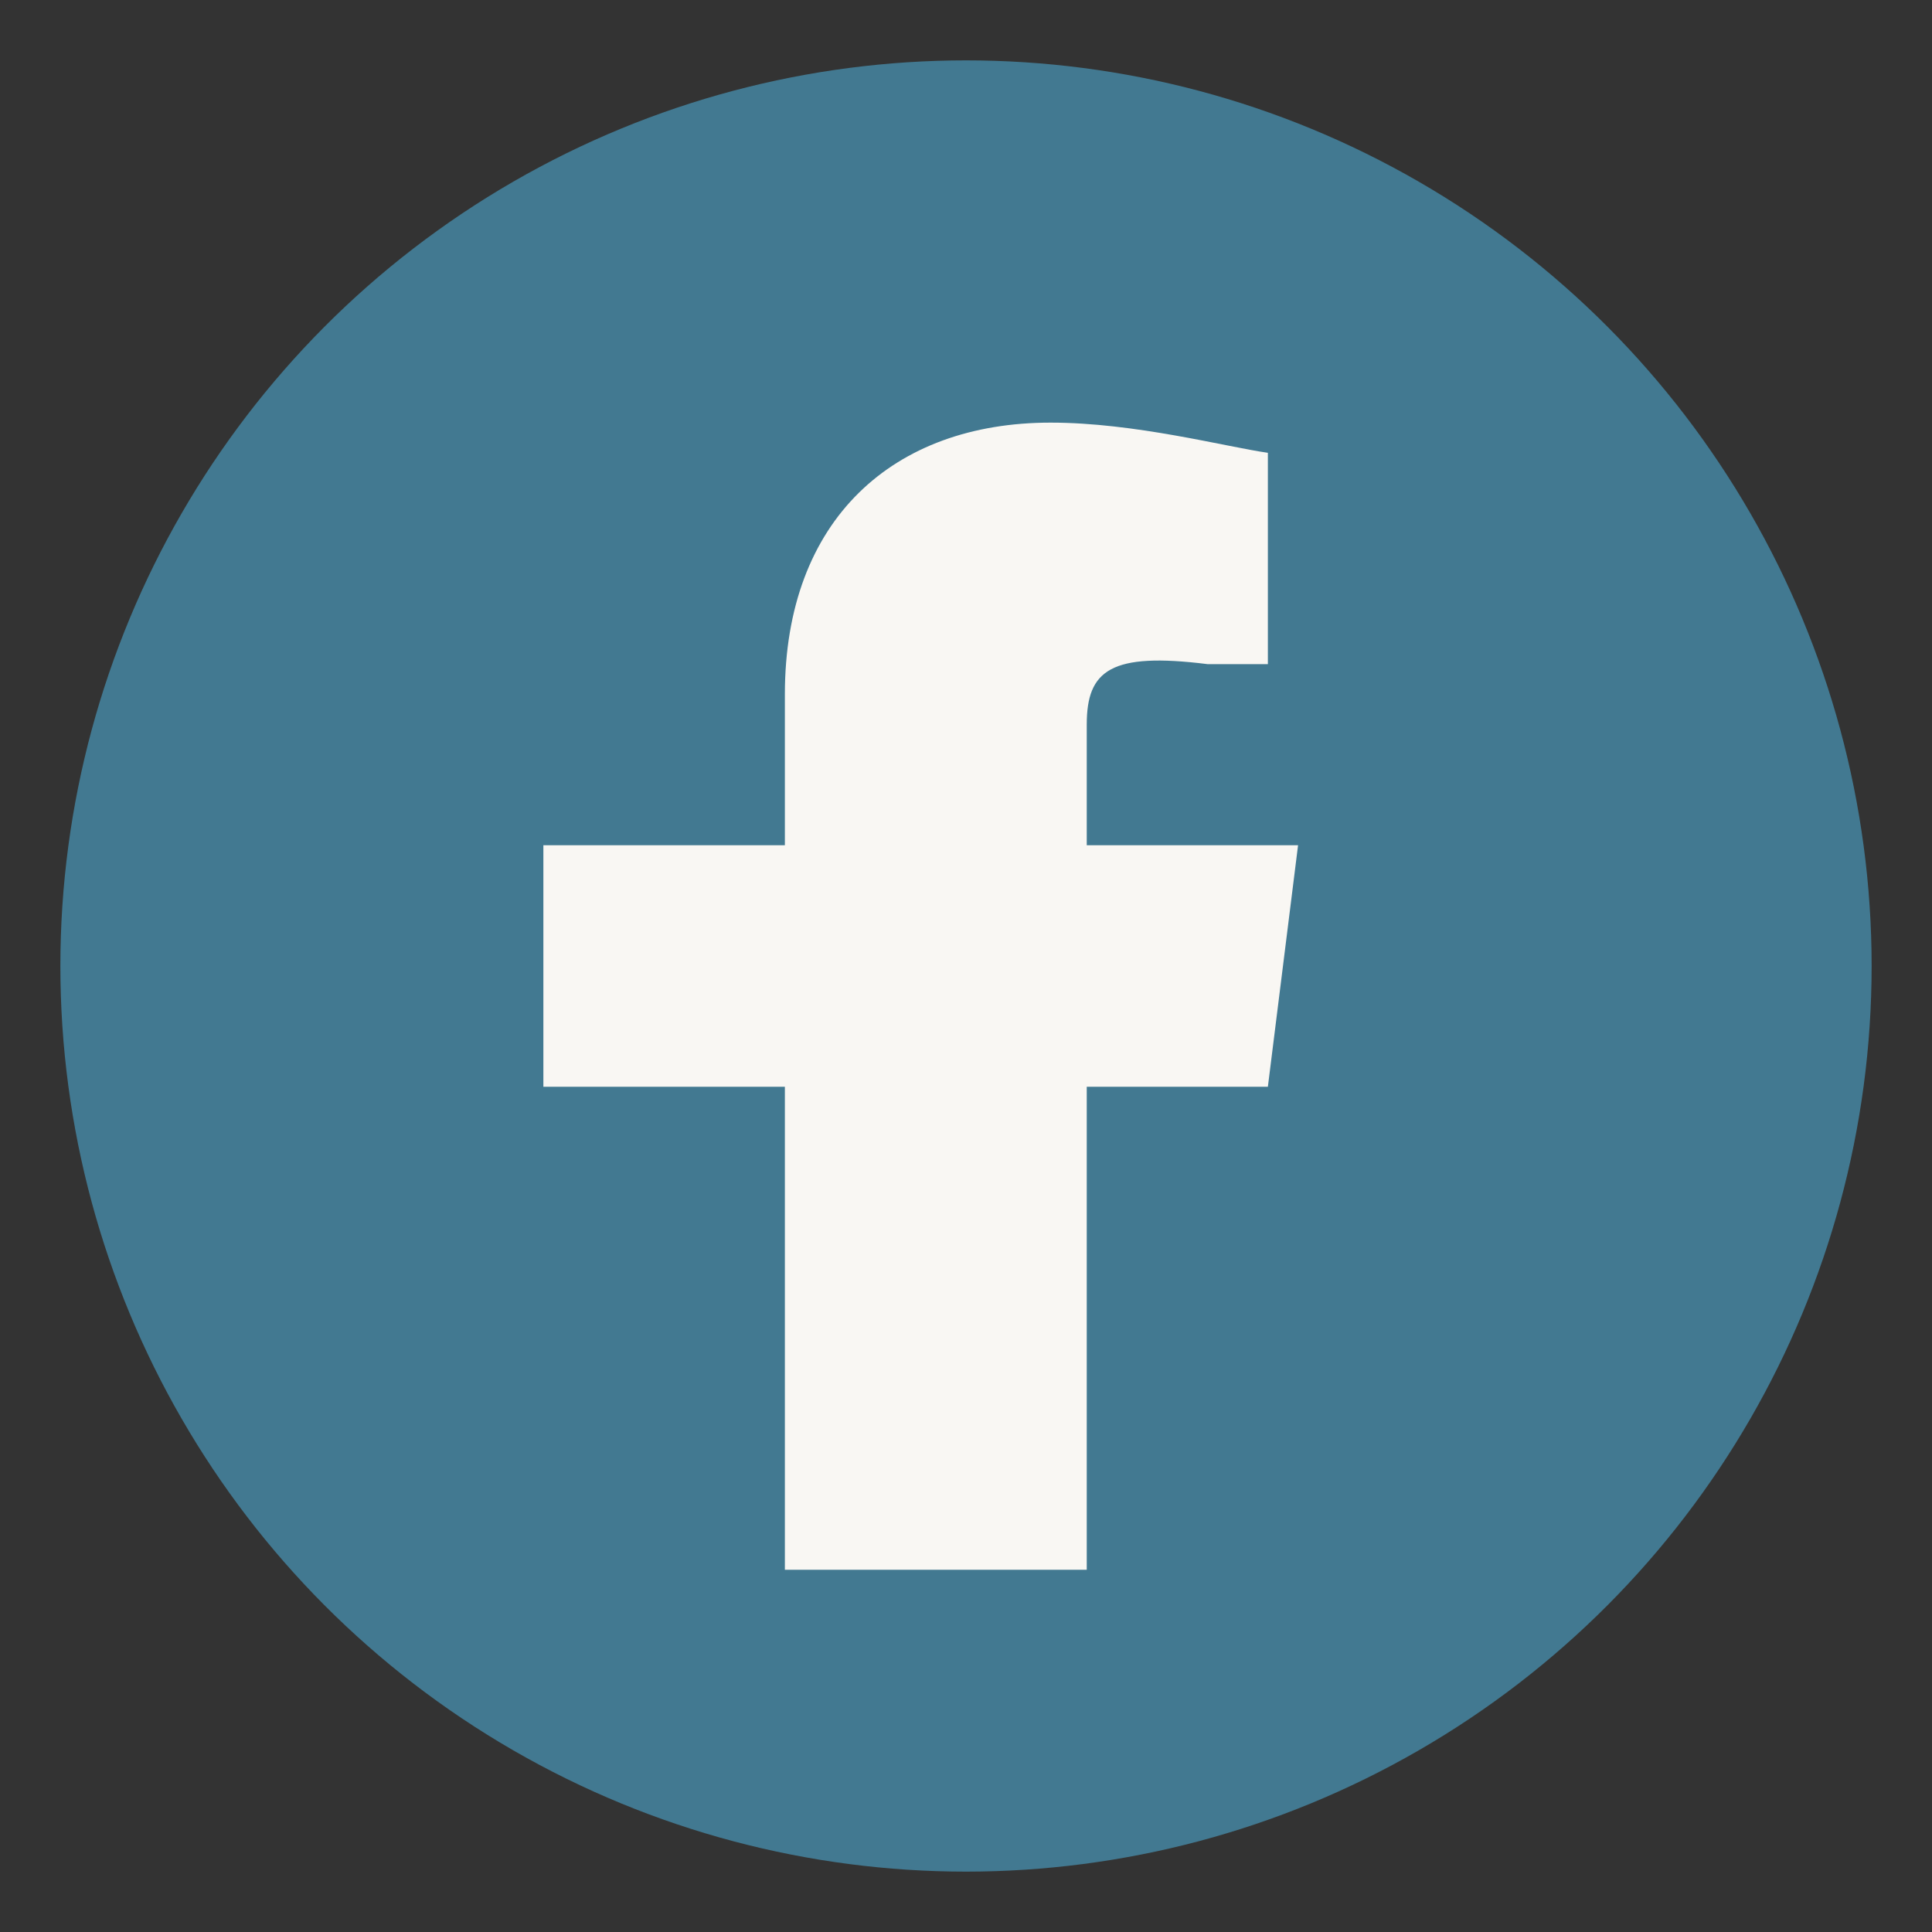 <?xml version="1.0" encoding="UTF-8"?>
<svg xmlns="http://www.w3.org/2000/svg" viewBox="0 0 32 32" width="32" height="32"><rect x="0" y="0" width="32" height="32" fill="#333333" stroke="none"/><circle cx="16" cy="16" r="15" fill="#427991"/><path d="M18 26v-8h3l.5-4H18v-2c0-.9.4-1.2 2-1h1V7.5c-.7-.1-2.2-.5-3.6-.5-2.6 0-4.4 1.6-4.4 4.5V14H9v4h4v8z" fill="#F9F7F3"/></svg>